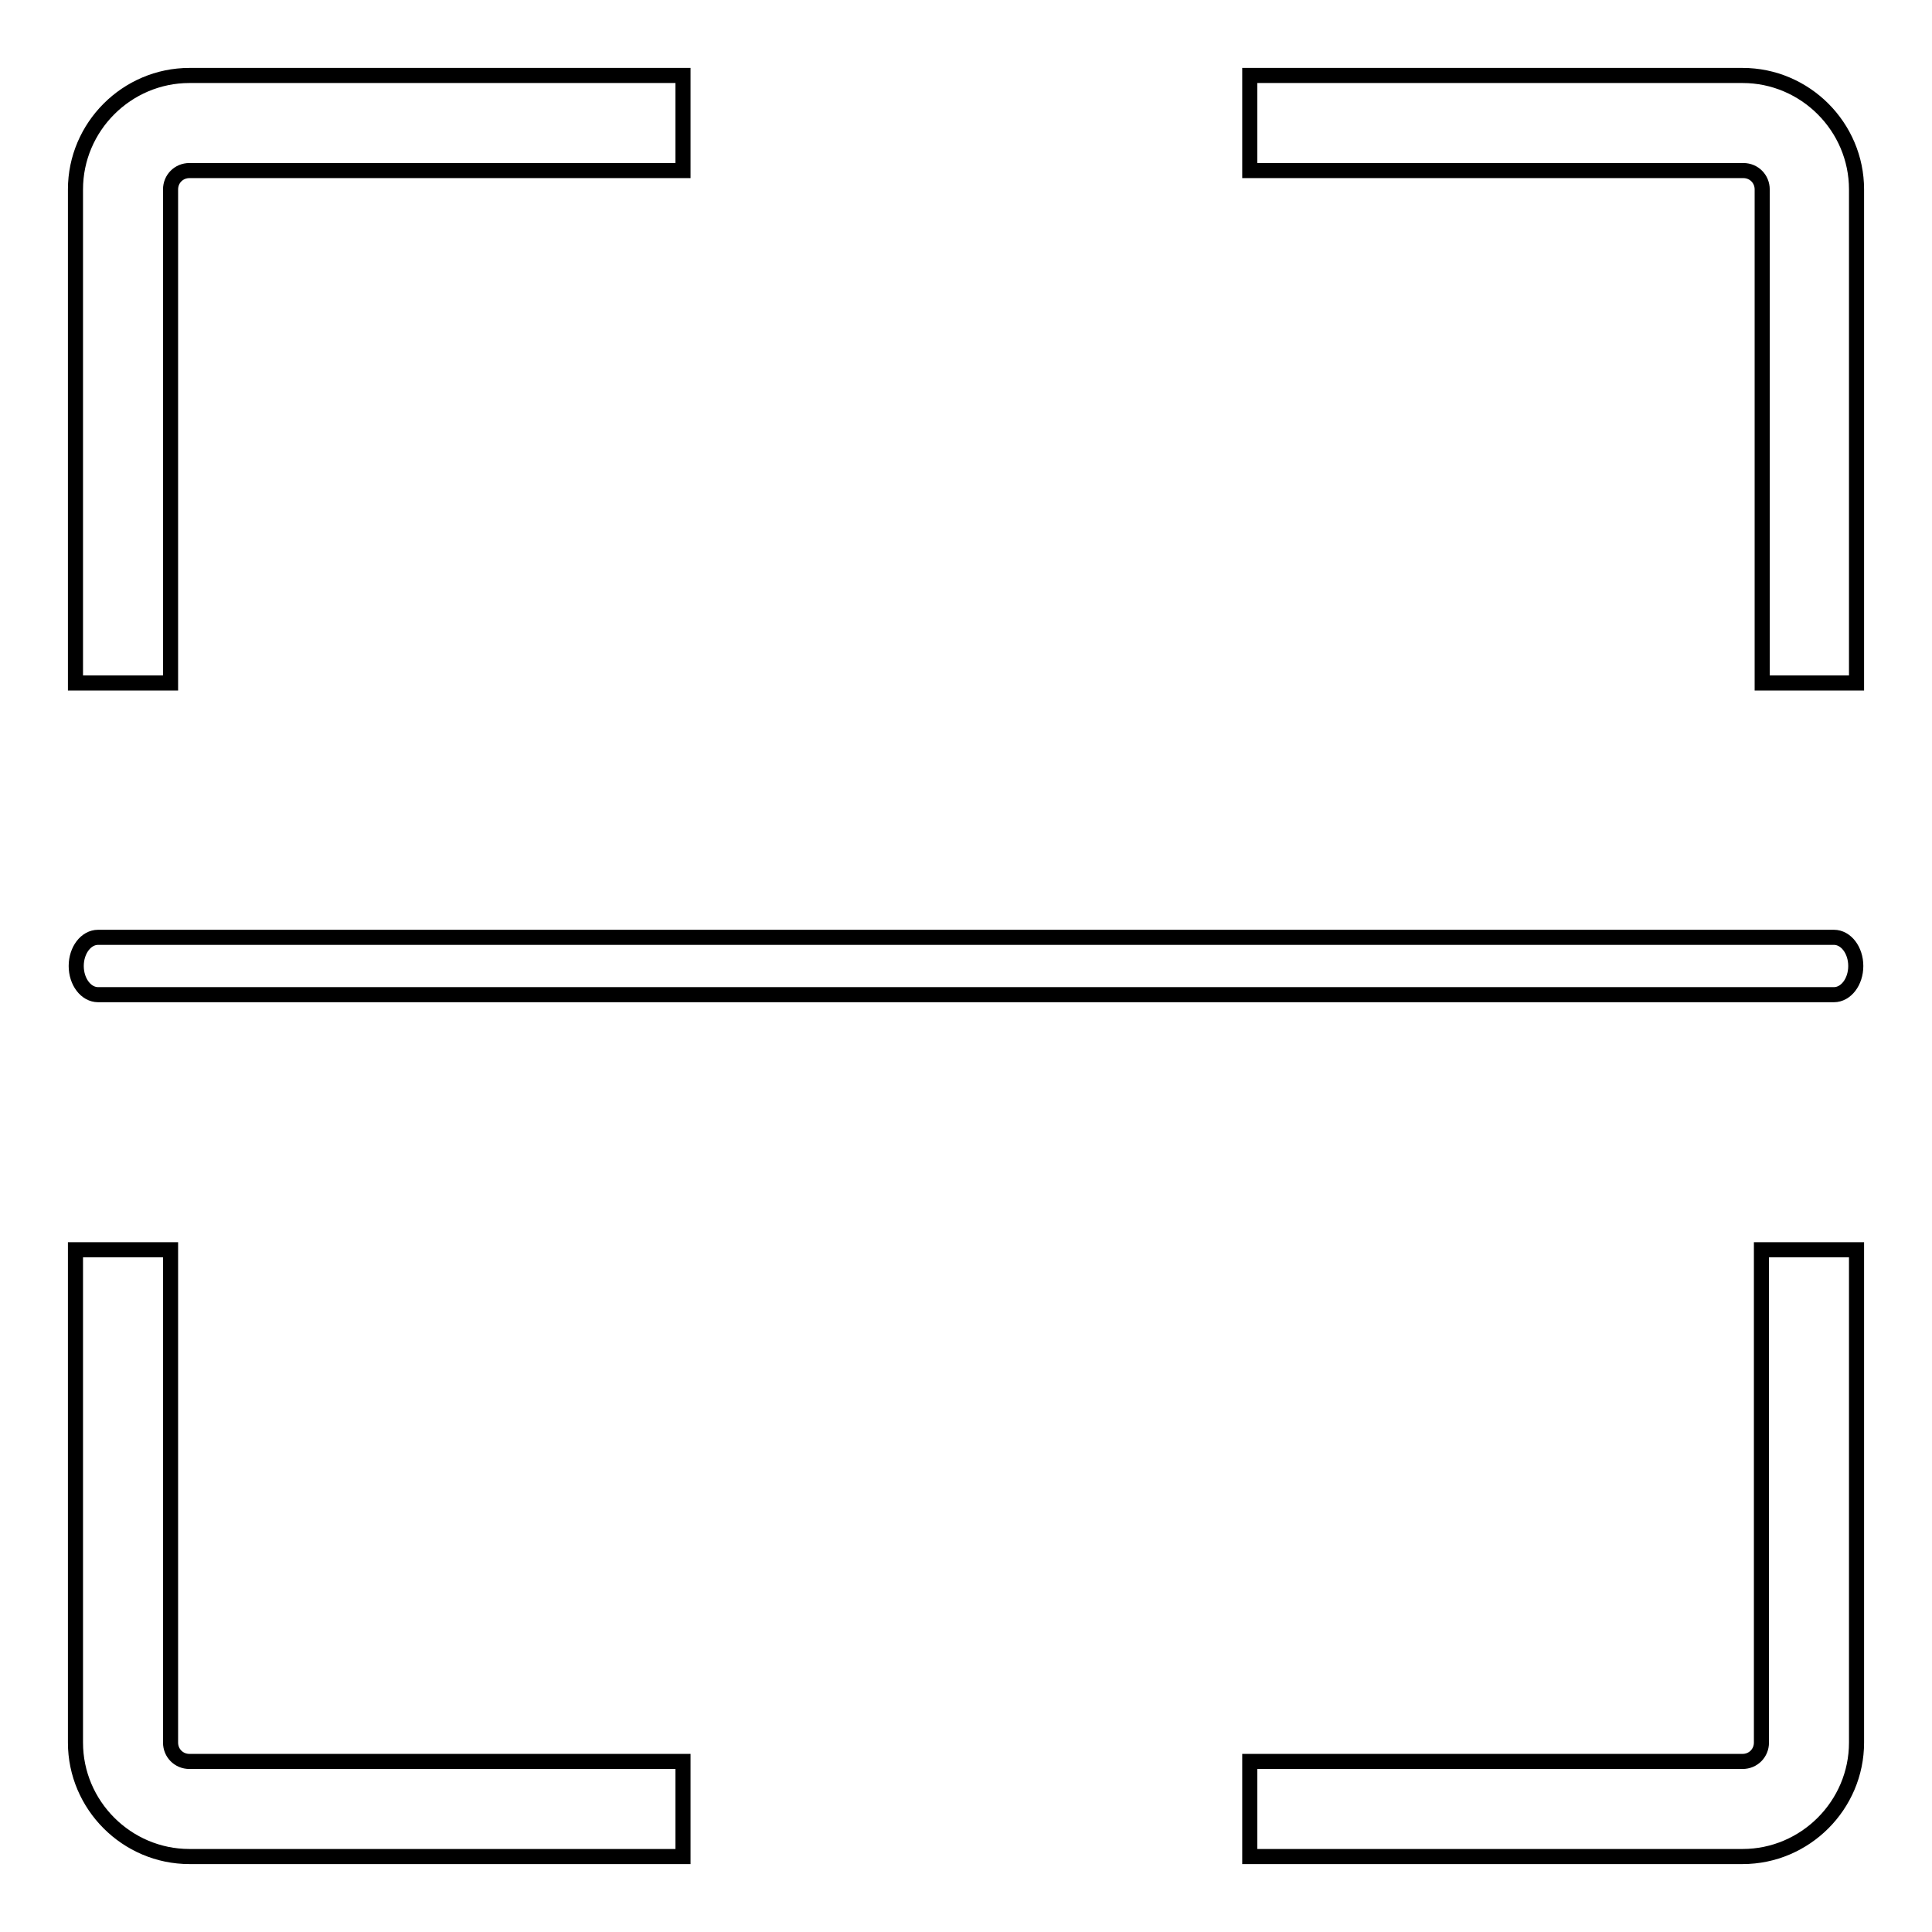 <?xml version="1.0" encoding="utf-8"?>
<!-- Svg Vector Icons : http://www.onlinewebfonts.com/icon -->
<!DOCTYPE svg PUBLIC "-//W3C//DTD SVG 1.1//EN" "http://www.w3.org/Graphics/SVG/1.1/DTD/svg11.dtd">
<svg version="1.1" xmlns="http://www.w3.org/2000/svg" xmlns:xlink="http://www.w3.org/1999/xlink" x="0px" y="0px" viewBox="0 0 256 256" enable-background="new 0 0 256 256" xml:space="preserve">
<g> <path stroke-width="2" fill-opacity="0" stroke="#000000"  d="M245.9,128c0,2.1-1.3,3.8-2.9,3.8H13c-1.6,0-2.9-1.7-2.9-3.8l0,0c0-2.1,1.3-3.8,2.9-3.8h230 C244.6,124.2,245.9,125.9,245.9,128L245.9,128z M22.6,90.5V25.1c0-1.4,1.1-2.5,2.5-2.5h65.4V10H25.1C16.8,10,10,16.8,10,25.1v65.4 H22.6z M165.7,22.6h65.3c1.4,0,2.5,1.1,2.5,2.5v65.4H246V25.1c0-8.3-6.8-15.1-15.1-15.1h-65.3V22.6z M233.4,165.6v65.3 c0,1.4-1.1,2.5-2.5,2.5h-65.3V246h65.3c8.3,0,15.1-6.8,15.1-15.1v-65.3H233.4z M90.5,233.4H25.1c-1.4,0-2.5-1.1-2.5-2.5v-65.3H10 v65.3c0,8.3,6.8,15.1,15.1,15.1h65.4V233.4z"/></g>
</svg>